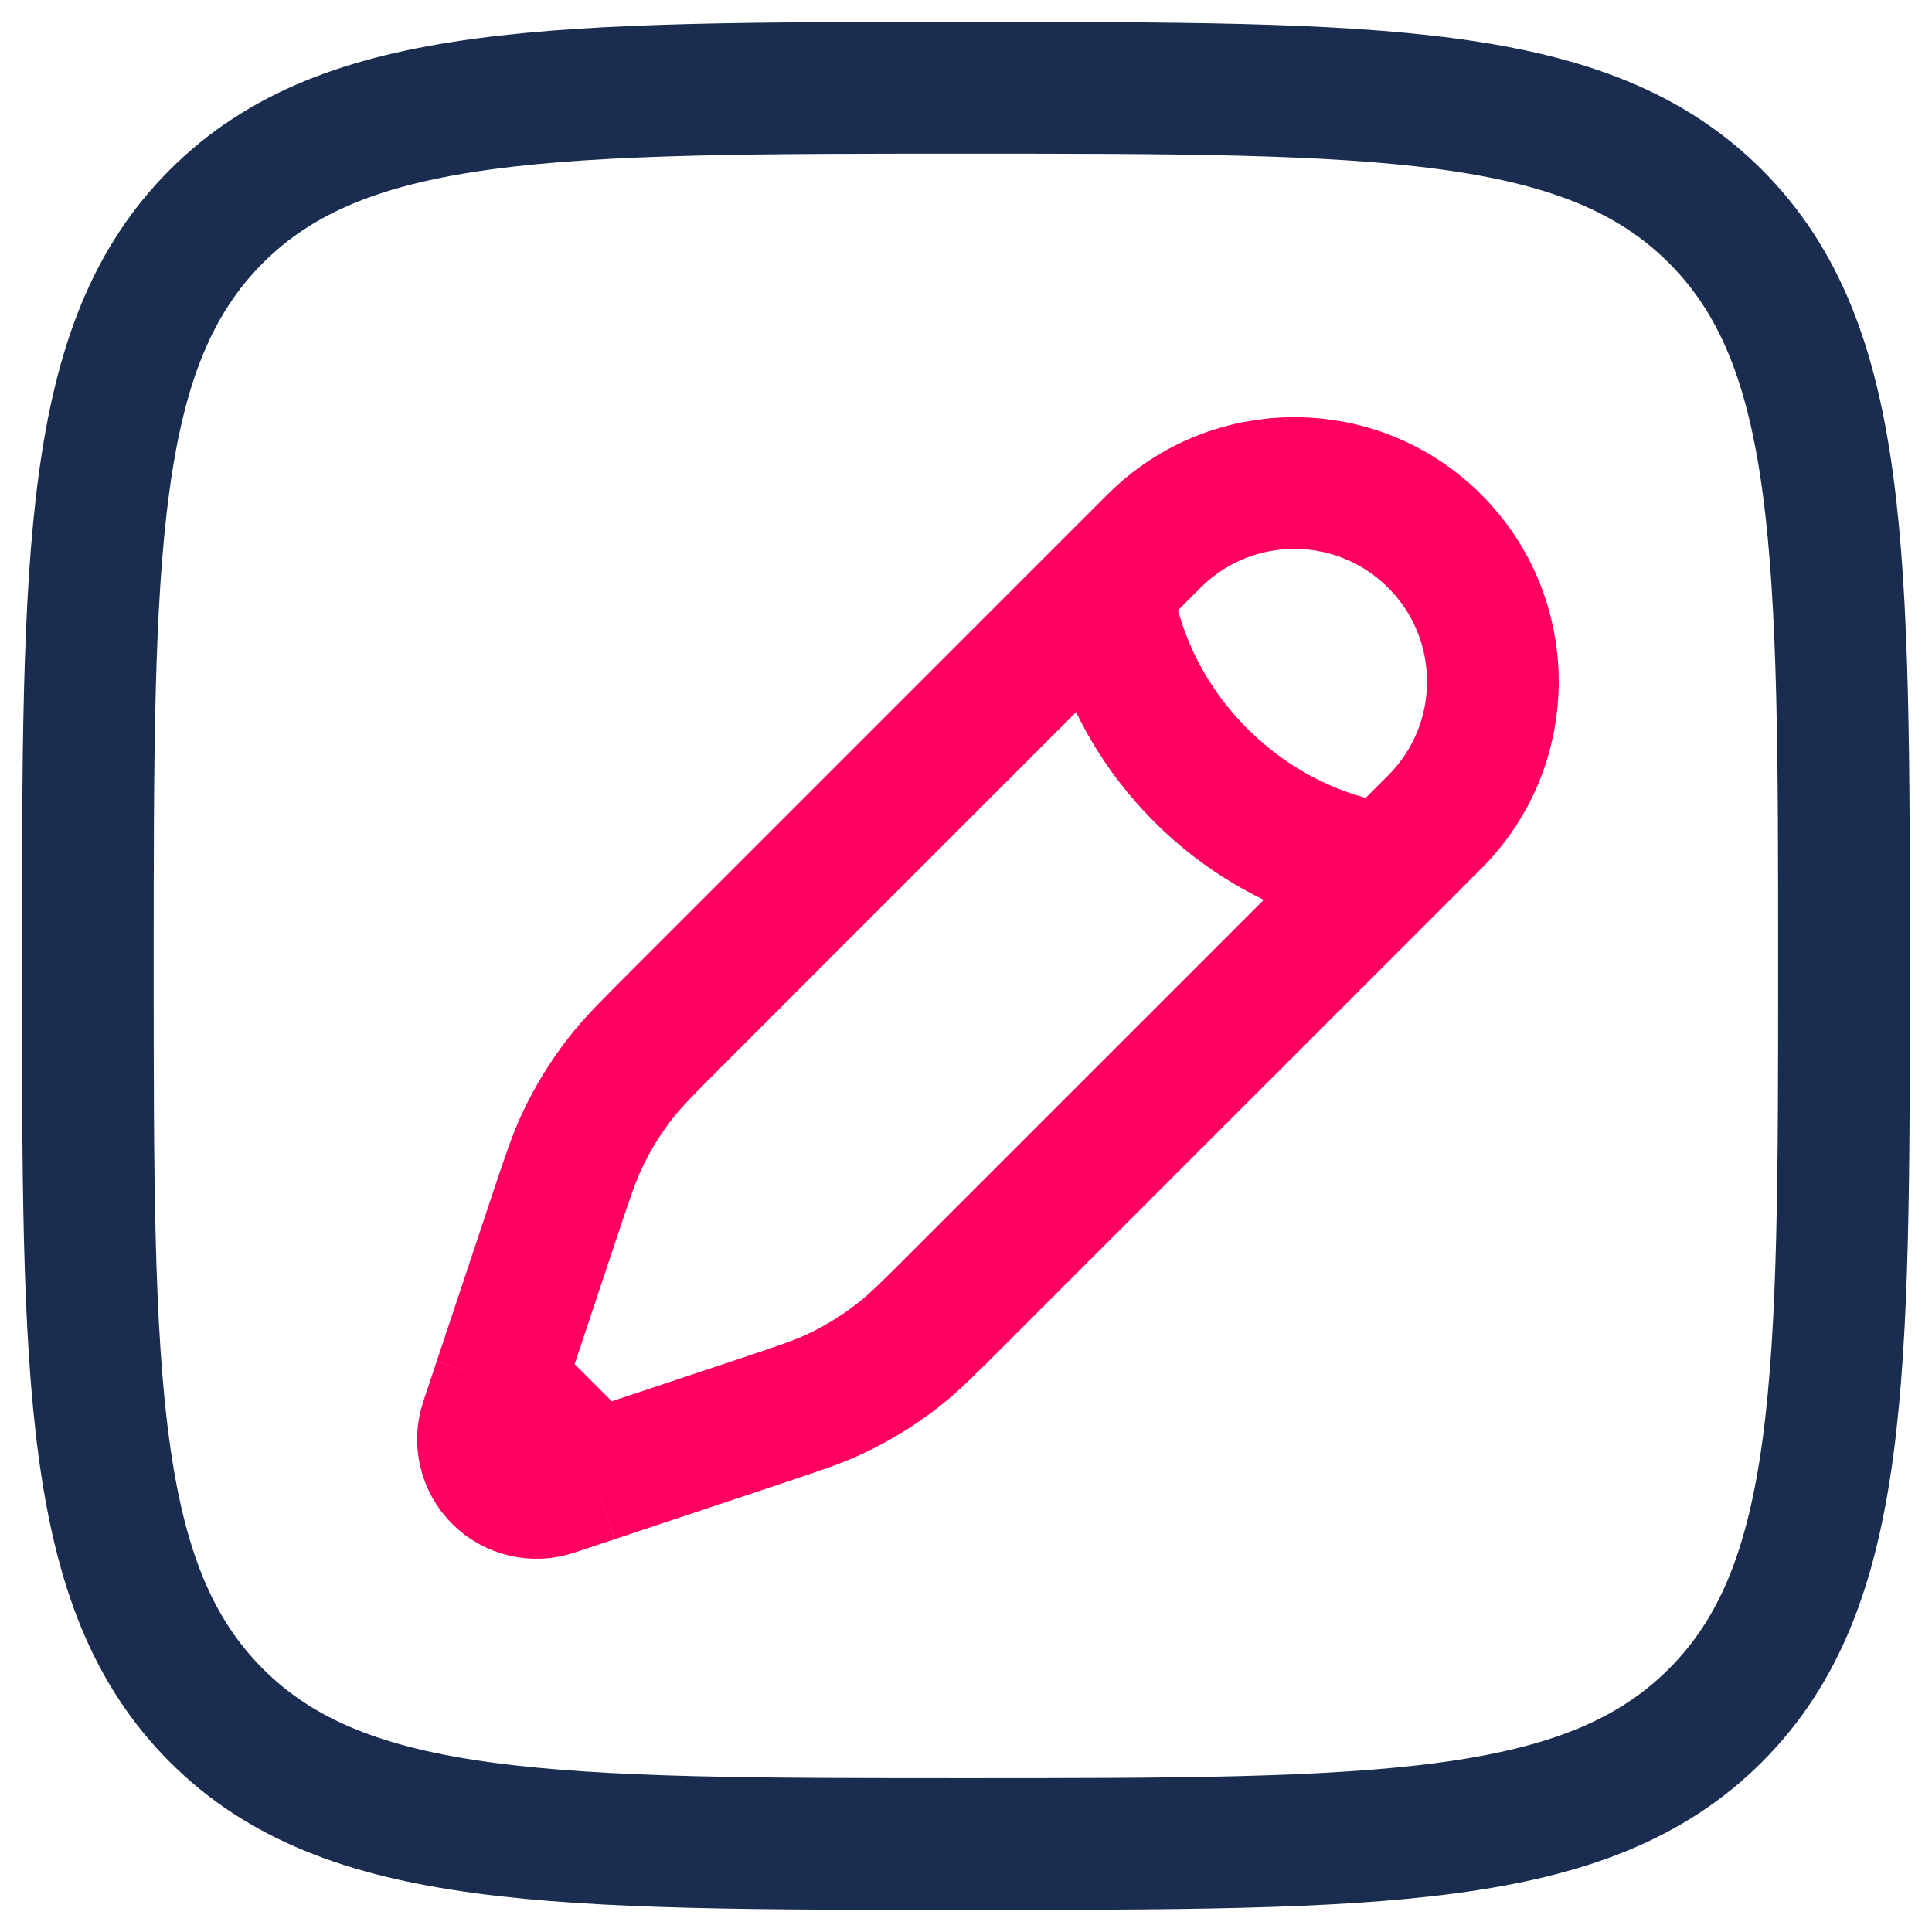 <svg width="44" height="44" viewBox="0 0 44 44" fill="none" xmlns="http://www.w3.org/2000/svg">
<path d="M2 21.998C2 12.572 2 7.856 4.928 4.928C7.856 2 12.572 2 21.998 2C31.424 2 36.14 2 39.068 4.928C41.996 7.856 41.996 12.572 41.996 21.998C41.996 31.424 41.996 36.14 39.068 39.068C36.14 41.996 31.424 41.996 21.998 41.996C12.572 41.996 7.856 41.996 4.928 39.068C2 36.14 2 31.424 2 21.998Z" stroke="#1A2D50" stroke-width="3" stroke-miterlimit="133.3"/>
<path d="M25.214 13.39L26.28 12.325C28.046 10.559 30.909 10.559 32.675 12.325C34.441 14.091 34.441 16.954 32.675 18.72L31.61 19.786M25.214 13.39C25.214 13.39 25.347 15.655 27.346 17.654C29.345 19.653 31.61 19.786 31.61 19.786M25.214 13.39L15.415 23.19C14.751 23.854 14.419 24.185 14.134 24.551C13.797 24.983 13.508 25.45 13.273 25.944C13.073 26.363 12.925 26.808 12.628 27.699L11.678 30.55L11.37 31.472M31.61 19.786L21.81 29.585C21.146 30.249 20.815 30.581 20.449 30.866C20.017 31.203 19.55 31.492 19.056 31.727C18.637 31.927 18.192 32.075 17.301 32.372L14.45 33.322L13.528 33.63M11.37 31.472L11.063 32.395C10.916 32.833 11.031 33.316 11.357 33.643C11.684 33.969 12.167 34.084 12.605 33.937L13.528 33.63M11.37 31.472L13.528 33.63" stroke="#FF0060" stroke-width="3"/>
</svg>
